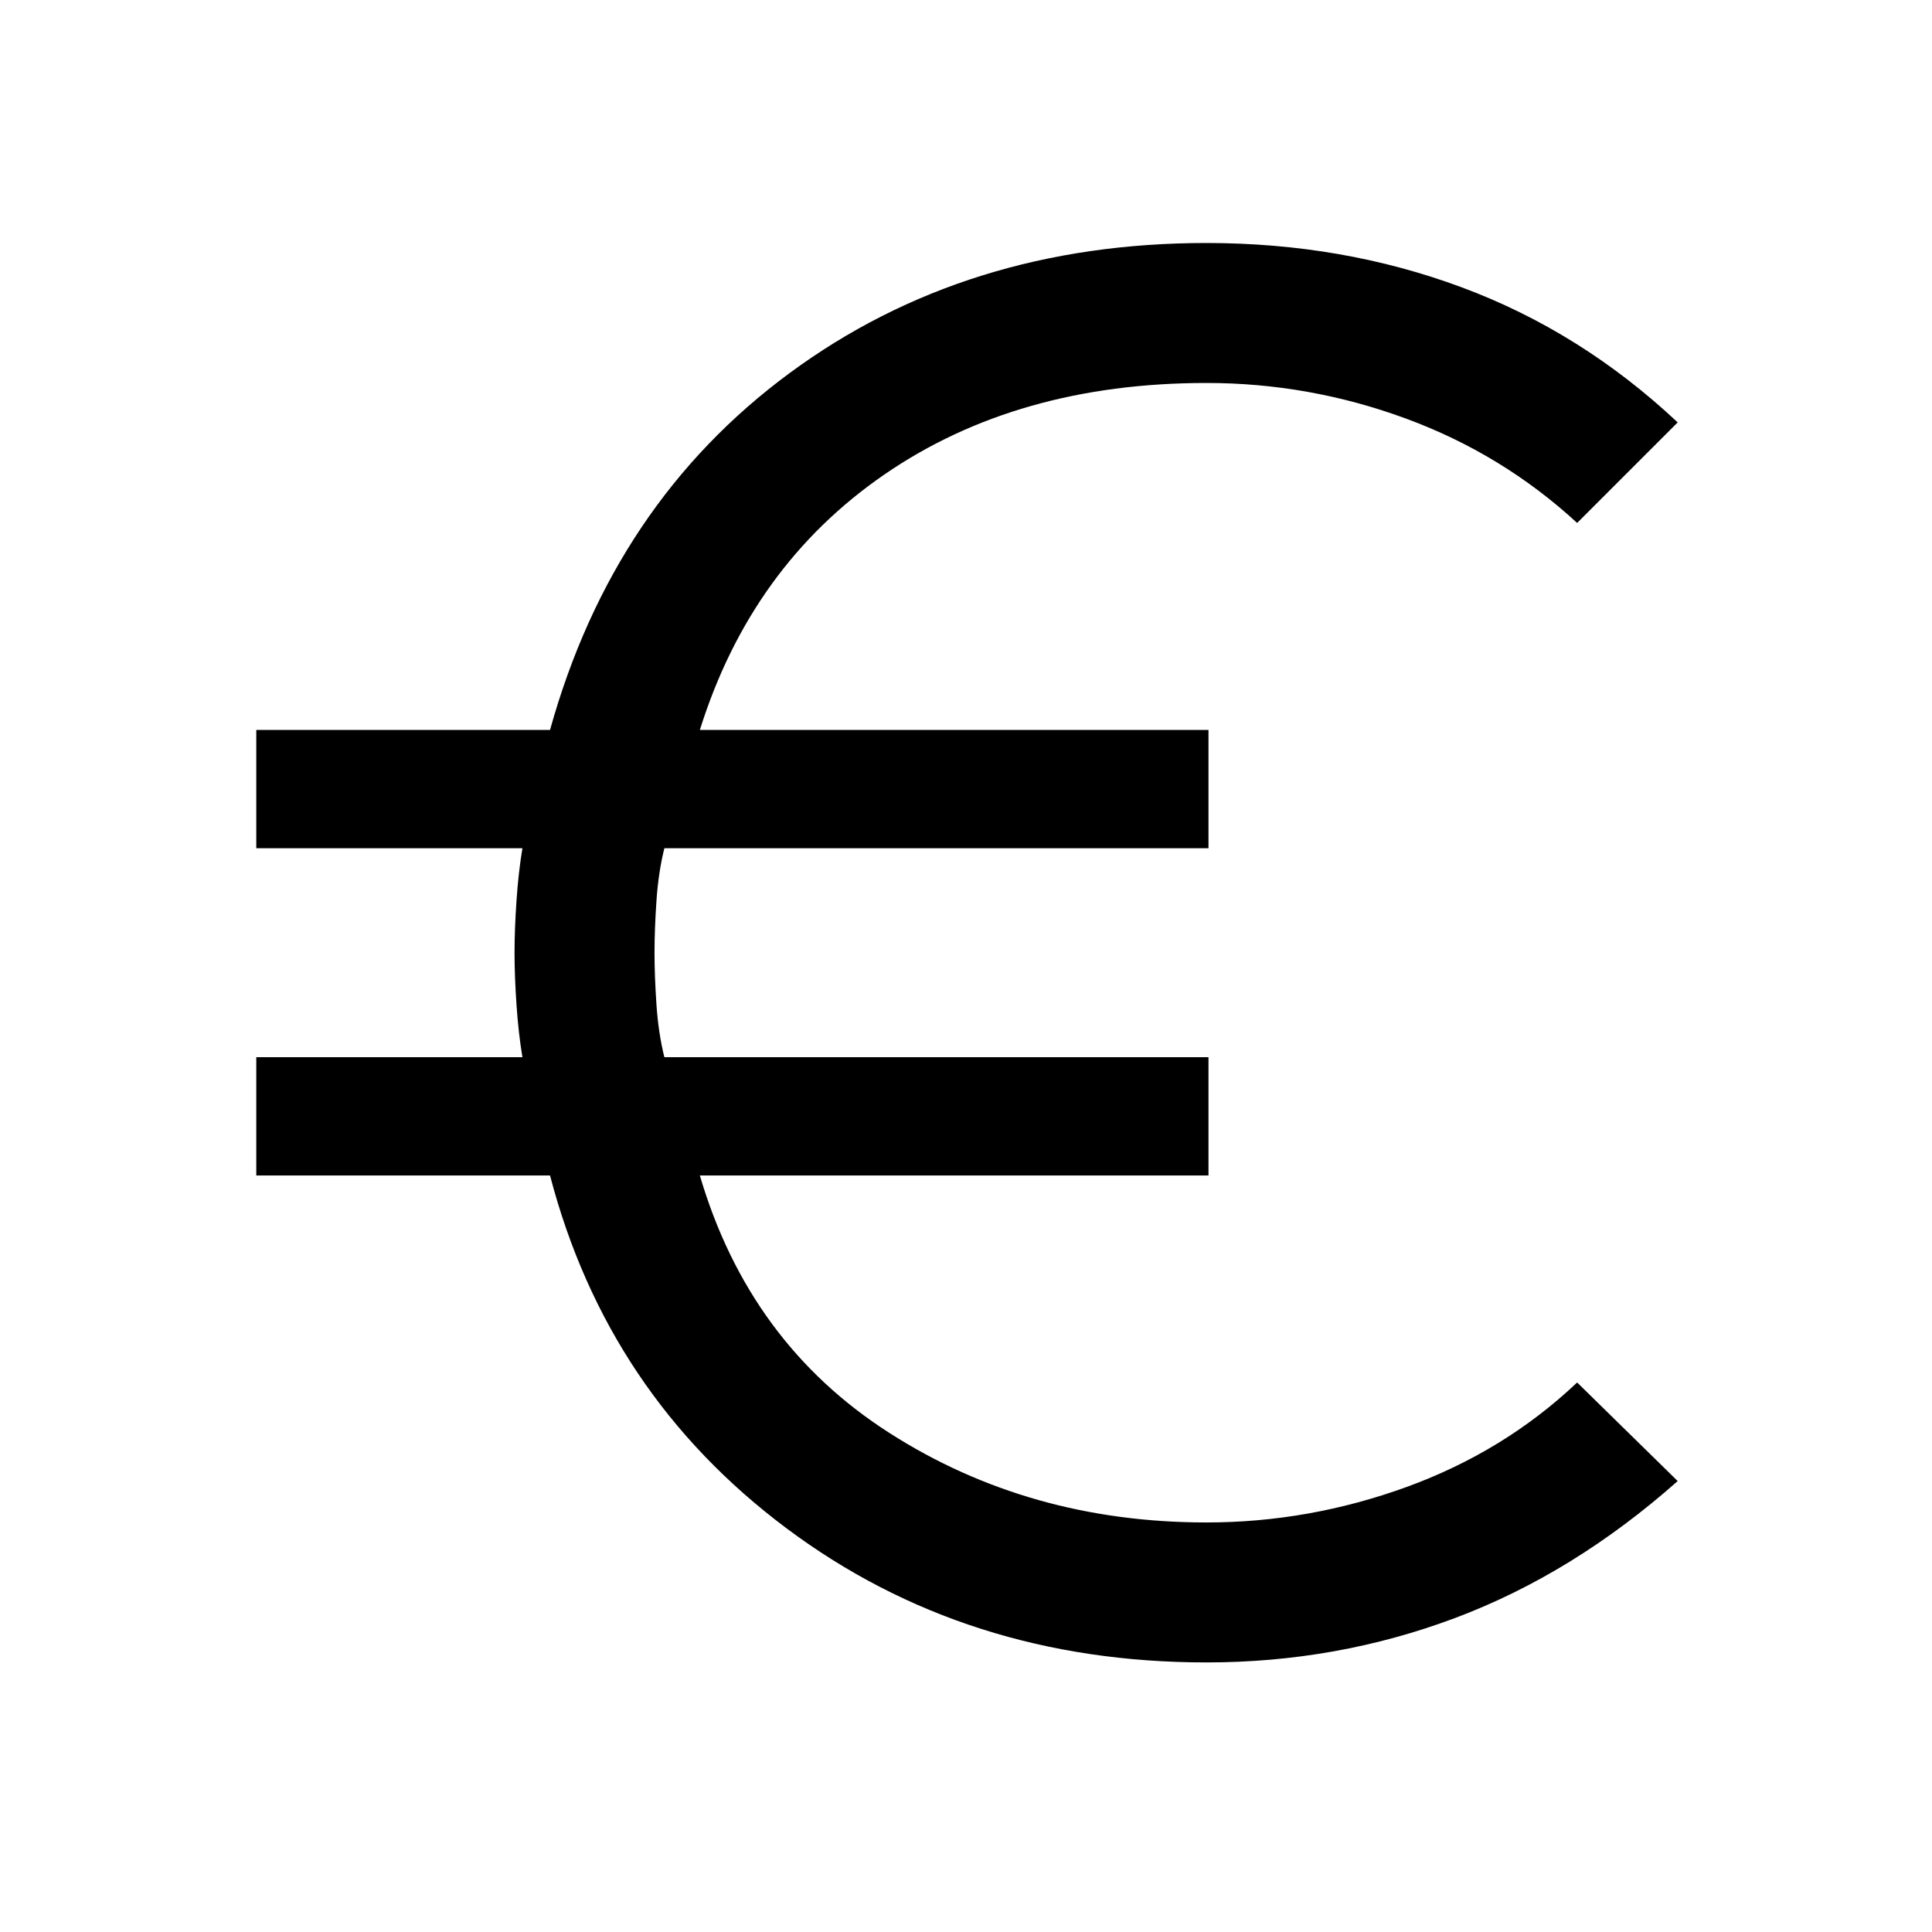 <svg width="49" height="49" viewBox="0 0 49 49" fill="none" xmlns="http://www.w3.org/2000/svg">
<mask id="mask0_1883_1030" style="mask-type:alpha" maskUnits="userSpaceOnUse" x="0" y="0" width="49" height="49">
<rect x="0.5" y="0.163" width="48" height="48" fill="#D9D9D9"/>
</mask>
<g mask="url(#mask0_1883_1030)">
<path d="M30.6 42.163C26.533 42.163 22.983 41.03 19.95 38.763C16.917 36.496 14.917 33.513 13.95 29.813H6.5V26.813H13.25C13.183 26.413 13.133 25.971 13.1 25.488C13.067 25.005 13.05 24.563 13.05 24.163C13.05 23.763 13.067 23.321 13.1 22.838C13.133 22.355 13.183 21.913 13.25 21.513H6.5V18.513H13.95C15.017 14.68 17.042 11.663 20.025 9.463C23.008 7.263 26.533 6.163 30.6 6.163C32.9 6.163 35.058 6.538 37.075 7.288C39.092 8.038 40.917 9.18 42.55 10.713L40 13.263C38.733 12.096 37.283 11.213 35.65 10.613C34.017 10.013 32.333 9.713 30.6 9.713C27.4 9.713 24.675 10.488 22.425 12.038C20.175 13.588 18.617 15.746 17.75 18.513H30.65V21.513H16.85C16.75 21.913 16.683 22.355 16.65 22.838C16.617 23.321 16.6 23.763 16.6 24.163C16.6 24.563 16.617 25.005 16.65 25.488C16.683 25.971 16.75 26.413 16.85 26.813H30.65V29.813H17.75C18.583 32.646 20.183 34.821 22.55 36.338C24.917 37.855 27.6 38.613 30.6 38.613C32.333 38.613 34.025 38.313 35.675 37.713C37.325 37.113 38.767 36.23 40 35.063L42.55 37.563C40.783 39.13 38.9 40.288 36.9 41.038C34.9 41.788 32.8 42.163 30.6 42.163Z" fill="black"/>
</g>
</svg>
